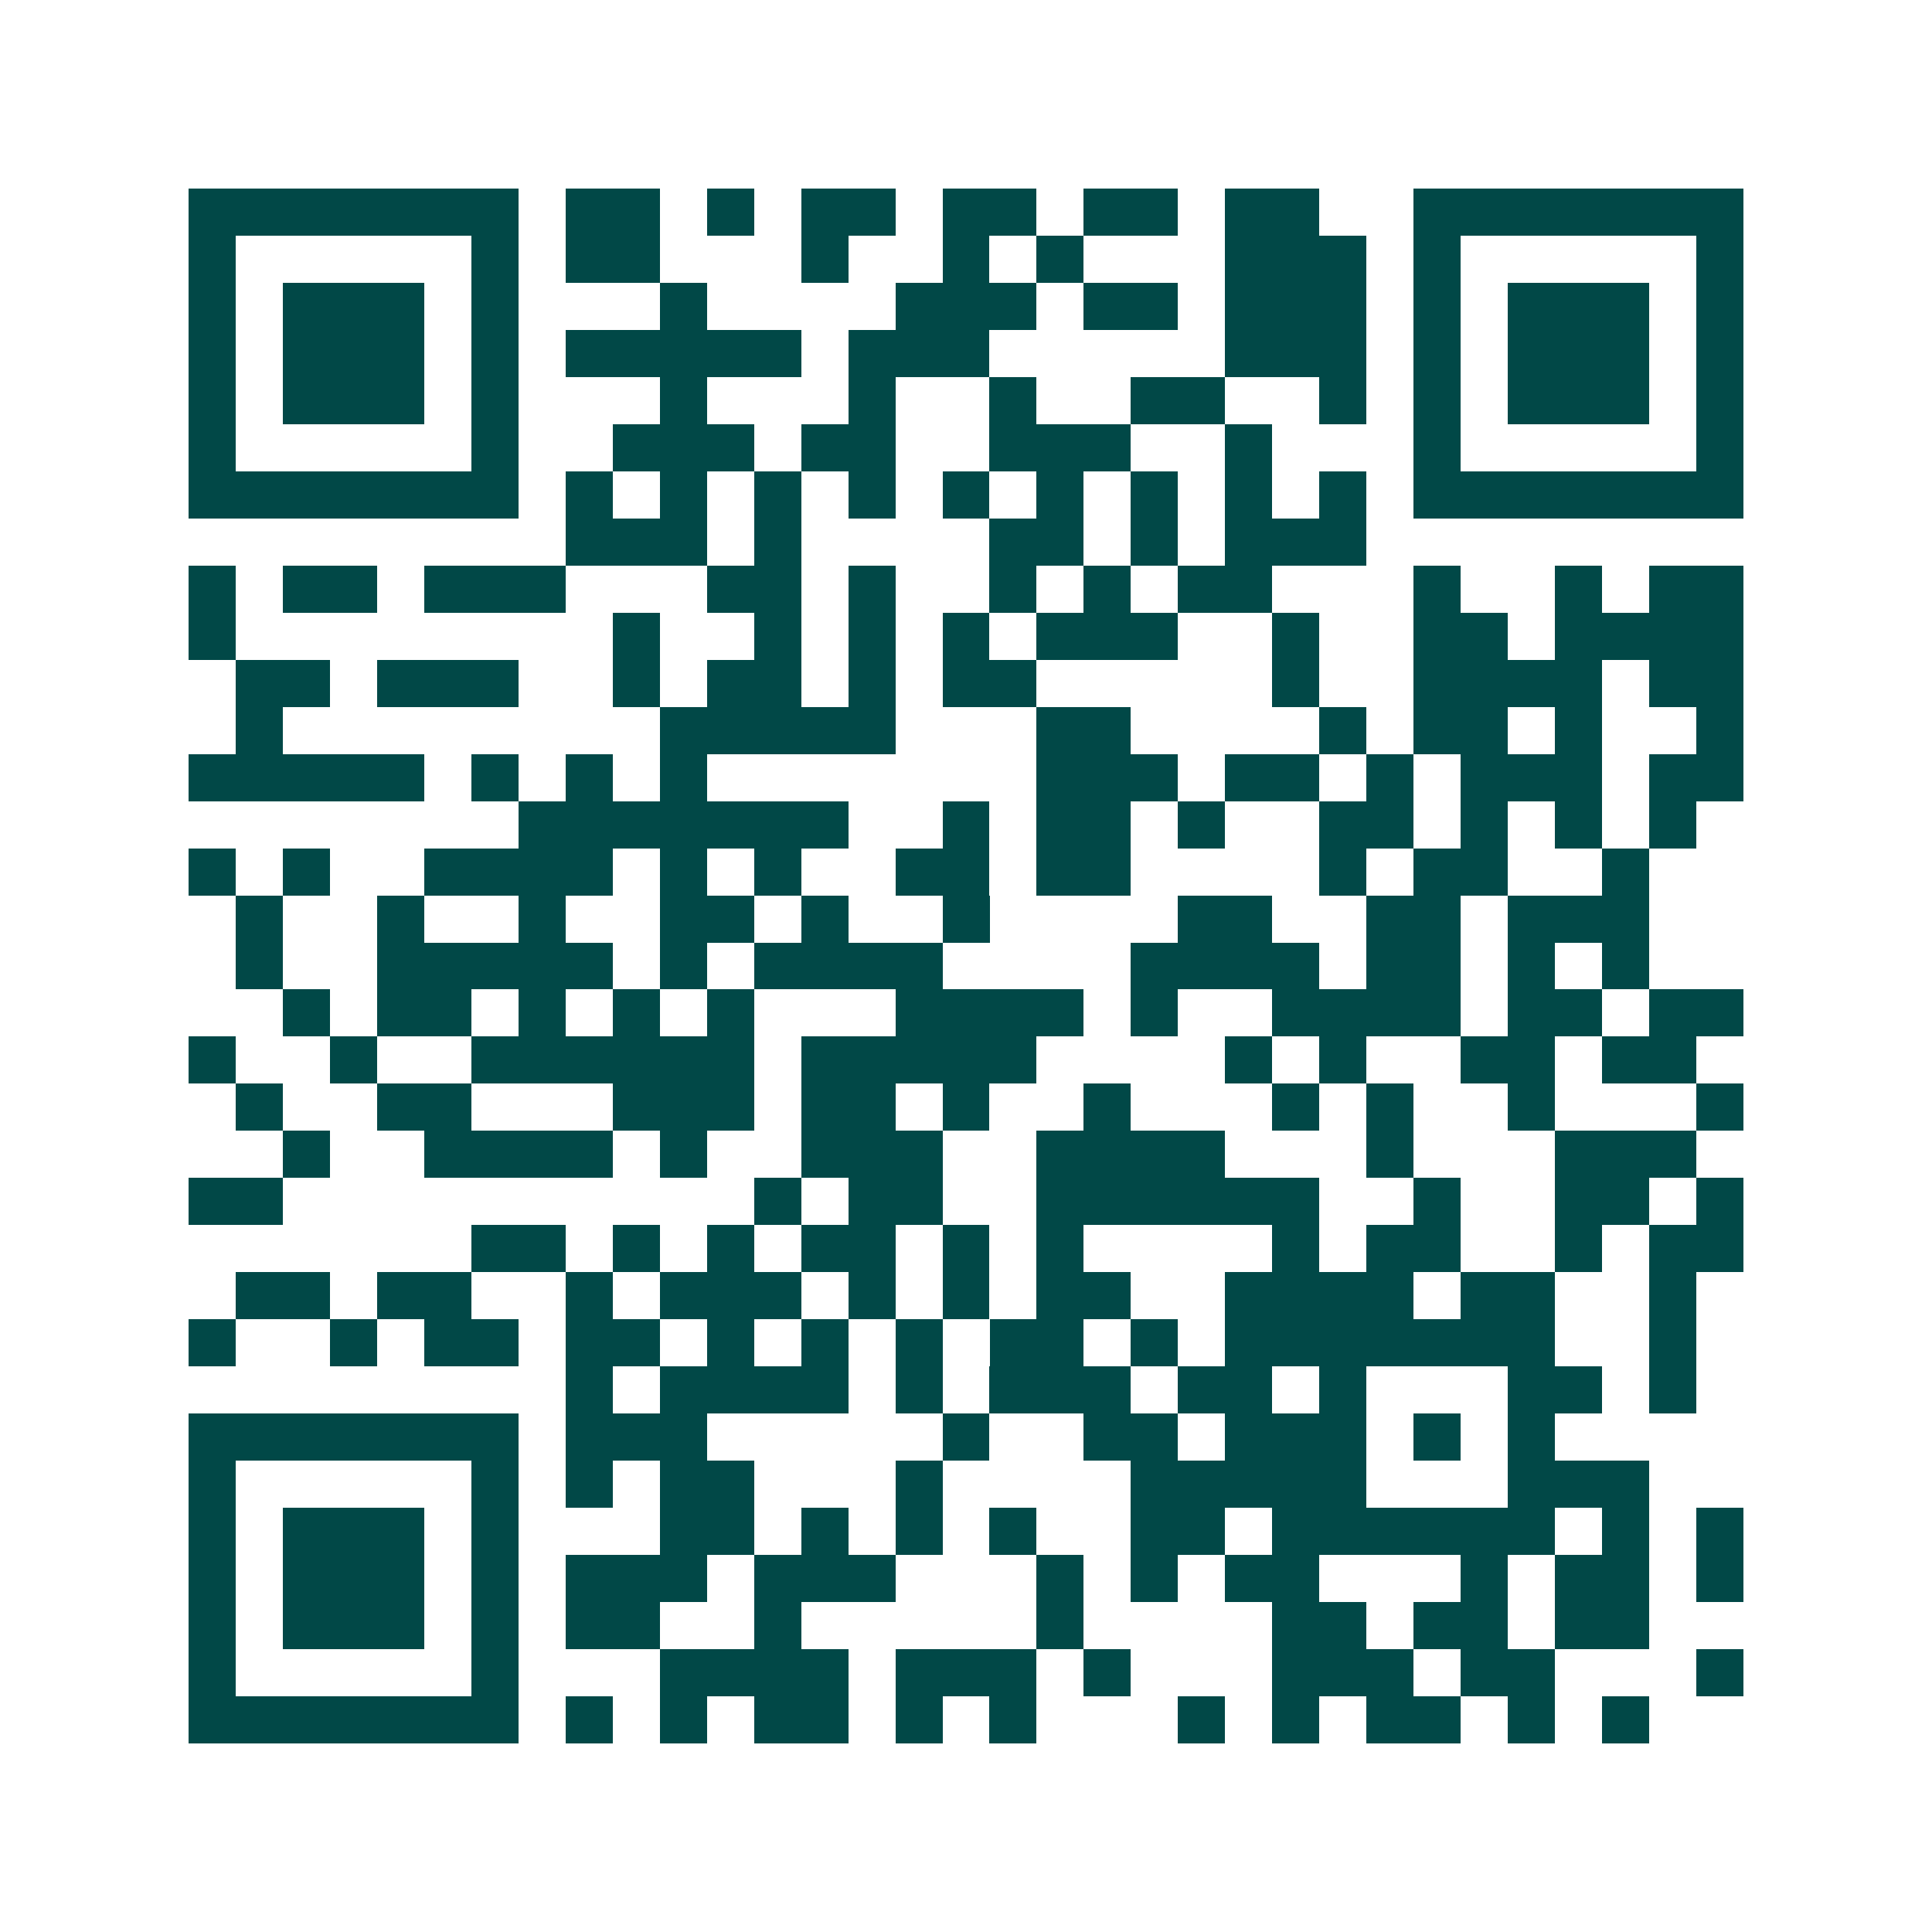 <svg xmlns="http://www.w3.org/2000/svg" width="200" height="200" viewBox="0 0 41 41" shape-rendering="crispEdges"><path fill="#ffffff" d="M0 0h41v41H0z"/><path stroke="#014847" d="M4 4.5h7m1 0h2m1 0h1m1 0h2m1 0h2m1 0h2m1 0h2m2 0h7M4 5.5h1m5 0h1m1 0h2m3 0h1m2 0h1m1 0h1m3 0h3m1 0h1m5 0h1M4 6.5h1m1 0h3m1 0h1m3 0h1m4 0h3m1 0h2m1 0h3m1 0h1m1 0h3m1 0h1M4 7.5h1m1 0h3m1 0h1m1 0h5m1 0h3m5 0h3m1 0h1m1 0h3m1 0h1M4 8.5h1m1 0h3m1 0h1m3 0h1m3 0h1m2 0h1m2 0h2m2 0h1m1 0h1m1 0h3m1 0h1M4 9.5h1m5 0h1m2 0h3m1 0h2m2 0h3m2 0h1m3 0h1m5 0h1M4 10.5h7m1 0h1m1 0h1m1 0h1m1 0h1m1 0h1m1 0h1m1 0h1m1 0h1m1 0h1m1 0h7M12 11.5h3m1 0h1m4 0h2m1 0h1m1 0h3M4 12.5h1m1 0h2m1 0h3m3 0h2m1 0h1m2 0h1m1 0h1m1 0h2m3 0h1m2 0h1m1 0h2M4 13.5h1m8 0h1m2 0h1m1 0h1m1 0h1m1 0h3m2 0h1m2 0h2m1 0h4M5 14.5h2m1 0h3m2 0h1m1 0h2m1 0h1m1 0h2m5 0h1m2 0h4m1 0h2M5 15.5h1m8 0h5m3 0h2m4 0h1m1 0h2m1 0h1m2 0h1M4 16.5h5m1 0h1m1 0h1m1 0h1m7 0h3m1 0h2m1 0h1m1 0h3m1 0h2M11 17.5h7m2 0h1m1 0h2m1 0h1m2 0h2m1 0h1m1 0h1m1 0h1M4 18.5h1m1 0h1m2 0h4m1 0h1m1 0h1m2 0h2m1 0h2m4 0h1m1 0h2m2 0h1M5 19.5h1m2 0h1m2 0h1m2 0h2m1 0h1m2 0h1m4 0h2m2 0h2m1 0h3M5 20.5h1m2 0h5m1 0h1m1 0h4m4 0h4m1 0h2m1 0h1m1 0h1M6 21.5h1m1 0h2m1 0h1m1 0h1m1 0h1m3 0h4m1 0h1m2 0h4m1 0h2m1 0h2M4 22.5h1m2 0h1m2 0h6m1 0h5m4 0h1m1 0h1m2 0h2m1 0h2M5 23.5h1m2 0h2m3 0h3m1 0h2m1 0h1m2 0h1m3 0h1m1 0h1m2 0h1m3 0h1M6 24.5h1m2 0h4m1 0h1m2 0h3m2 0h4m3 0h1m3 0h3M4 25.5h2m10 0h1m1 0h2m2 0h6m2 0h1m2 0h2m1 0h1M10 26.5h2m1 0h1m1 0h1m1 0h2m1 0h1m1 0h1m4 0h1m1 0h2m2 0h1m1 0h2M5 27.5h2m1 0h2m2 0h1m1 0h3m1 0h1m1 0h1m1 0h2m2 0h4m1 0h2m2 0h1M4 28.5h1m2 0h1m1 0h2m1 0h2m1 0h1m1 0h1m1 0h1m1 0h2m1 0h1m1 0h7m2 0h1M12 29.5h1m1 0h4m1 0h1m1 0h3m1 0h2m1 0h1m3 0h2m1 0h1M4 30.5h7m1 0h3m5 0h1m2 0h2m1 0h3m1 0h1m1 0h1M4 31.5h1m5 0h1m1 0h1m1 0h2m3 0h1m4 0h5m3 0h3M4 32.5h1m1 0h3m1 0h1m3 0h2m1 0h1m1 0h1m1 0h1m2 0h2m1 0h6m1 0h1m1 0h1M4 33.5h1m1 0h3m1 0h1m1 0h3m1 0h3m3 0h1m1 0h1m1 0h2m3 0h1m1 0h2m1 0h1M4 34.5h1m1 0h3m1 0h1m1 0h2m2 0h1m5 0h1m4 0h2m1 0h2m1 0h2M4 35.5h1m5 0h1m3 0h4m1 0h3m1 0h1m3 0h3m1 0h2m3 0h1M4 36.5h7m1 0h1m1 0h1m1 0h2m1 0h1m1 0h1m3 0h1m1 0h1m1 0h2m1 0h1m1 0h1"/></svg>
